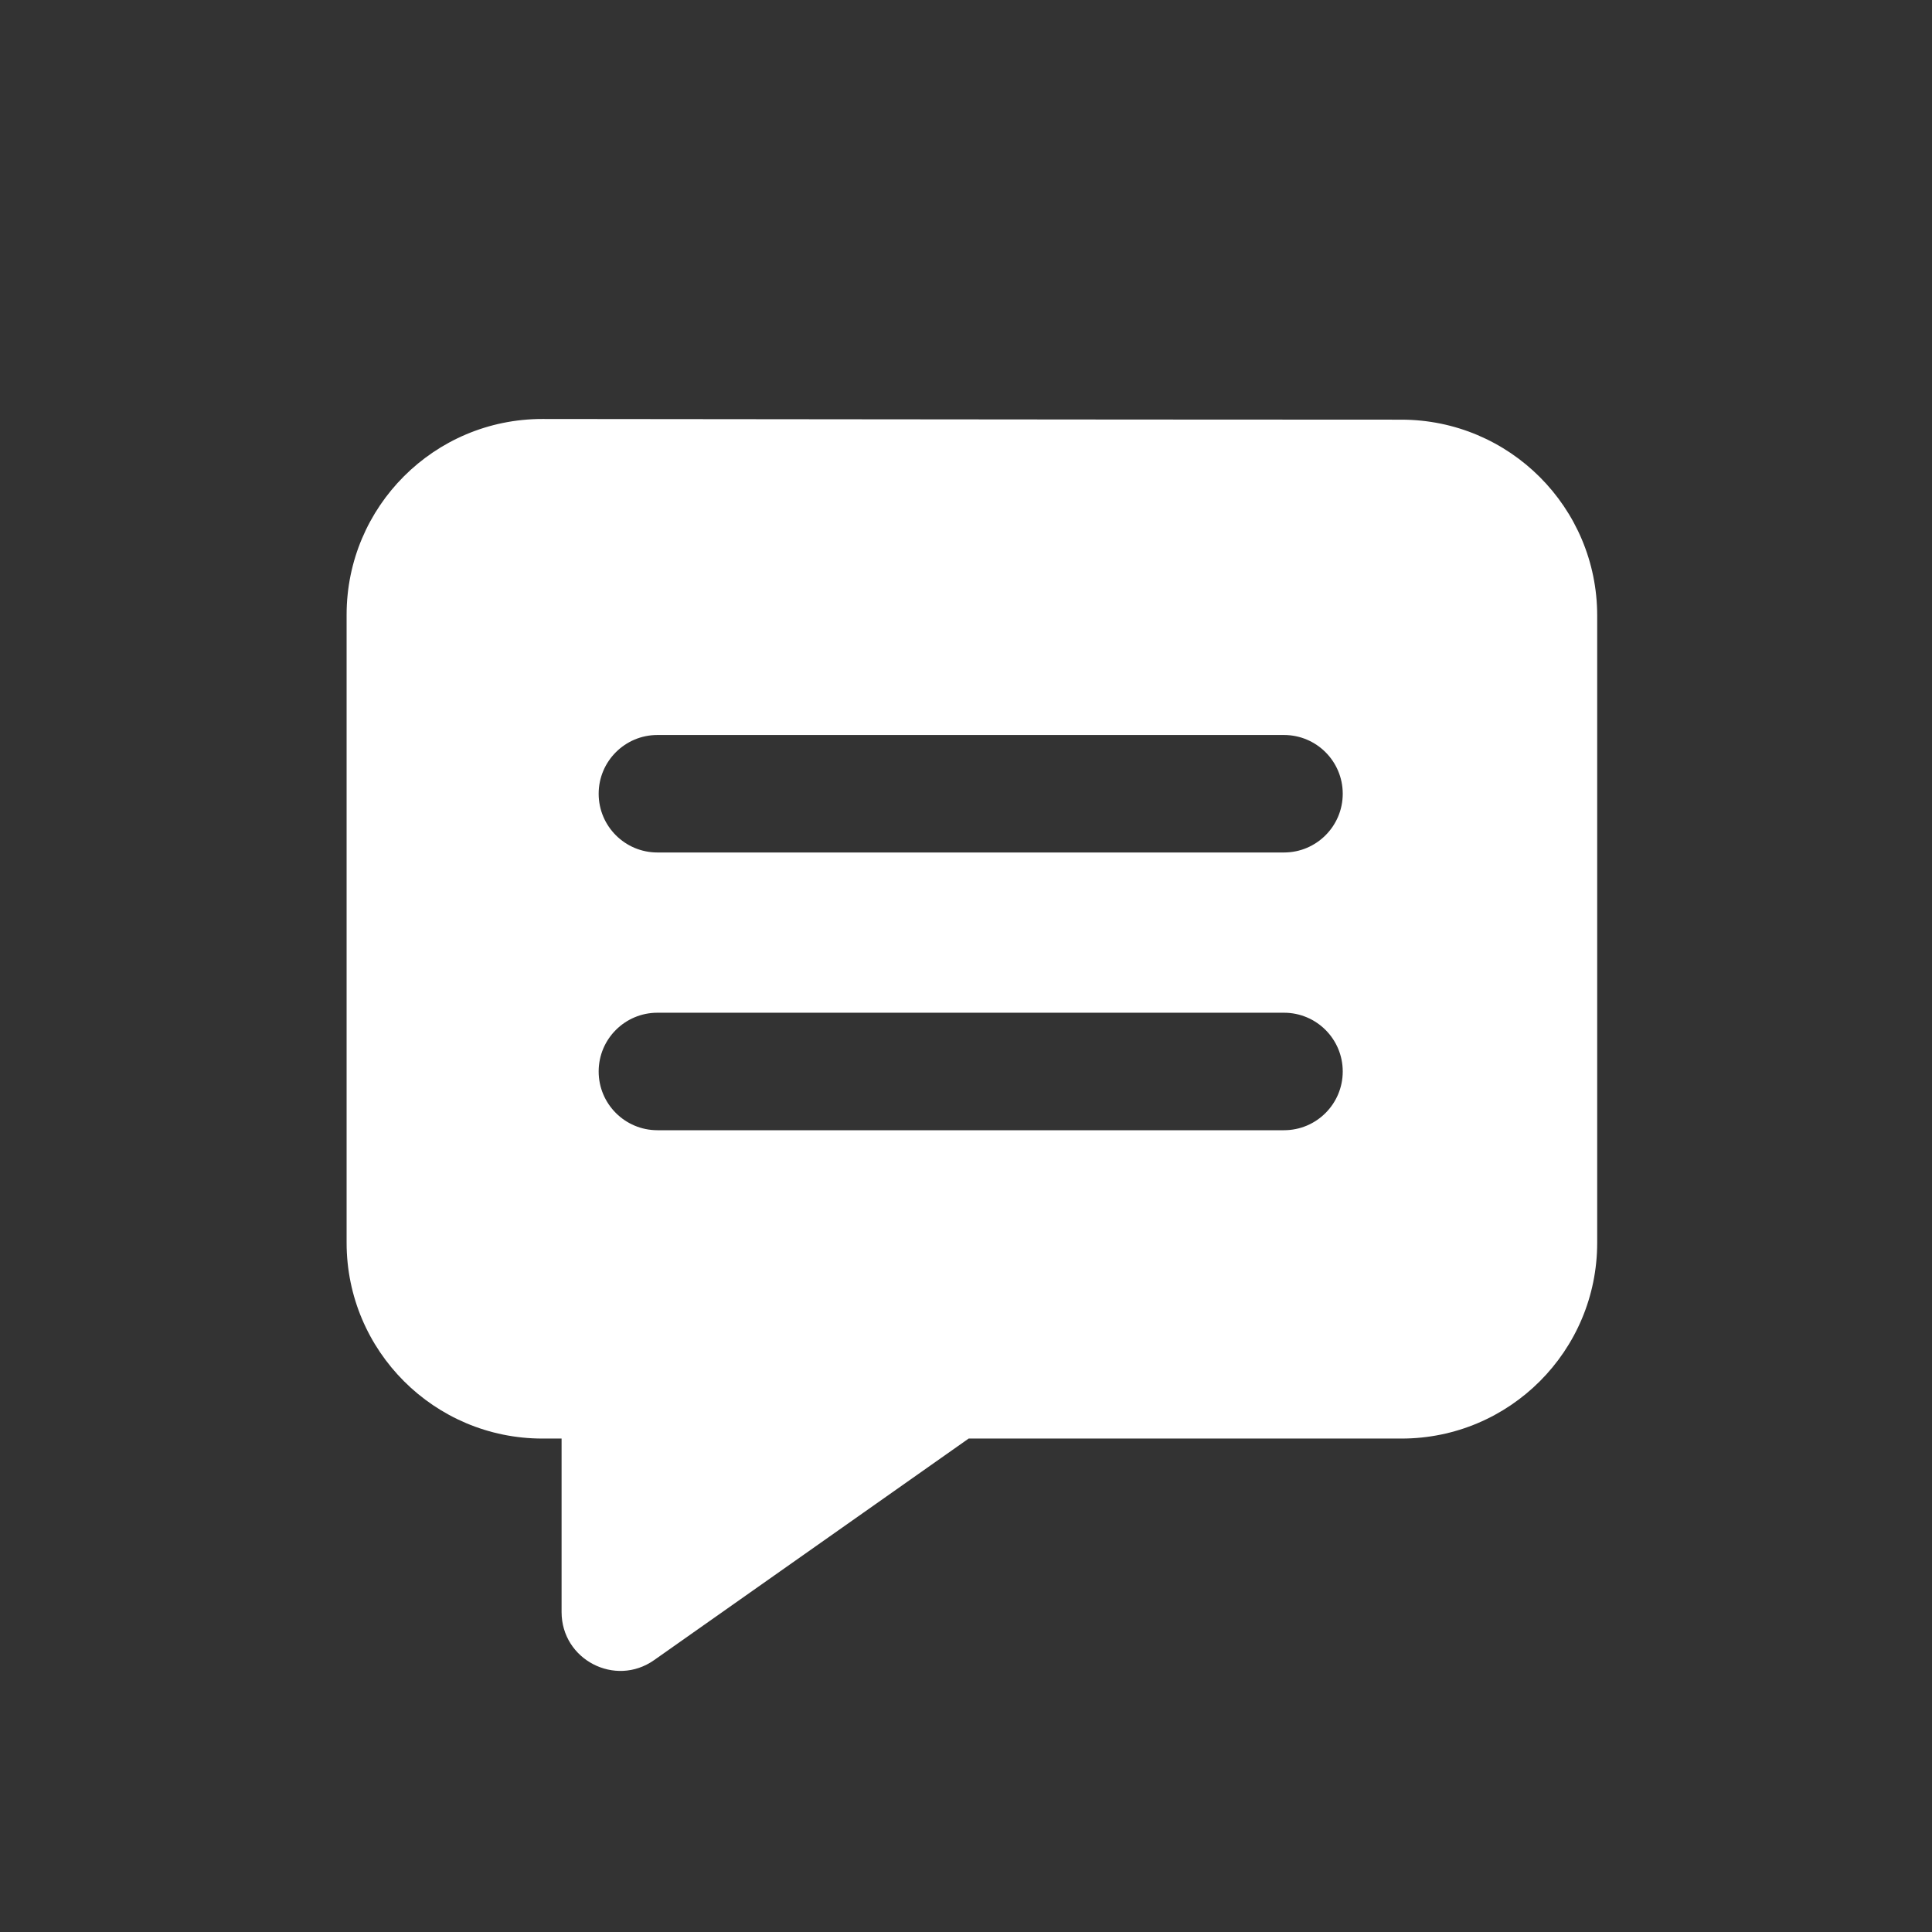 <svg width="37" height="37" viewBox="0 0 37 37" fill="none" xmlns="http://www.w3.org/2000/svg">
<rect x="0" y="0" width="37" height="37" fill="#333333" stroke="none"/>
<g id="speech_bubble_sms_filled">
<path id="Subtract" fill-rule="evenodd" clip-rule="evenodd" d="M30.588 11.789C30.588 9.716 28.907 8.037 26.835 8.037C23.422 8.037 19.954 8.033 16.5 8.03C14.453 8.027 12.41 8.025 10.388 8.024C8.316 8.023 6.638 9.702 6.638 11.773V23.8C6.638 25.871 8.317 27.55 10.388 27.55H10.755V30.873C10.755 31.785 11.782 32.318 12.527 31.793L18.551 27.55H26.84C28.911 27.55 30.588 25.871 30.588 23.8V11.789ZM12.59 14.076C11.969 14.076 11.465 14.58 11.465 15.201C11.465 15.822 11.969 16.326 12.59 16.326H24.59C25.211 16.326 25.715 15.822 25.715 15.201C25.715 14.58 25.211 14.076 24.59 14.076H12.59ZM12.59 19.395C11.969 19.395 11.465 19.898 11.465 20.52C11.465 21.141 11.969 21.645 12.59 21.645H24.59C25.211 21.645 25.715 21.141 25.715 20.52C25.715 19.898 25.211 19.395 24.59 19.395H12.59Z" fill="white"/>
</g>
</svg>
